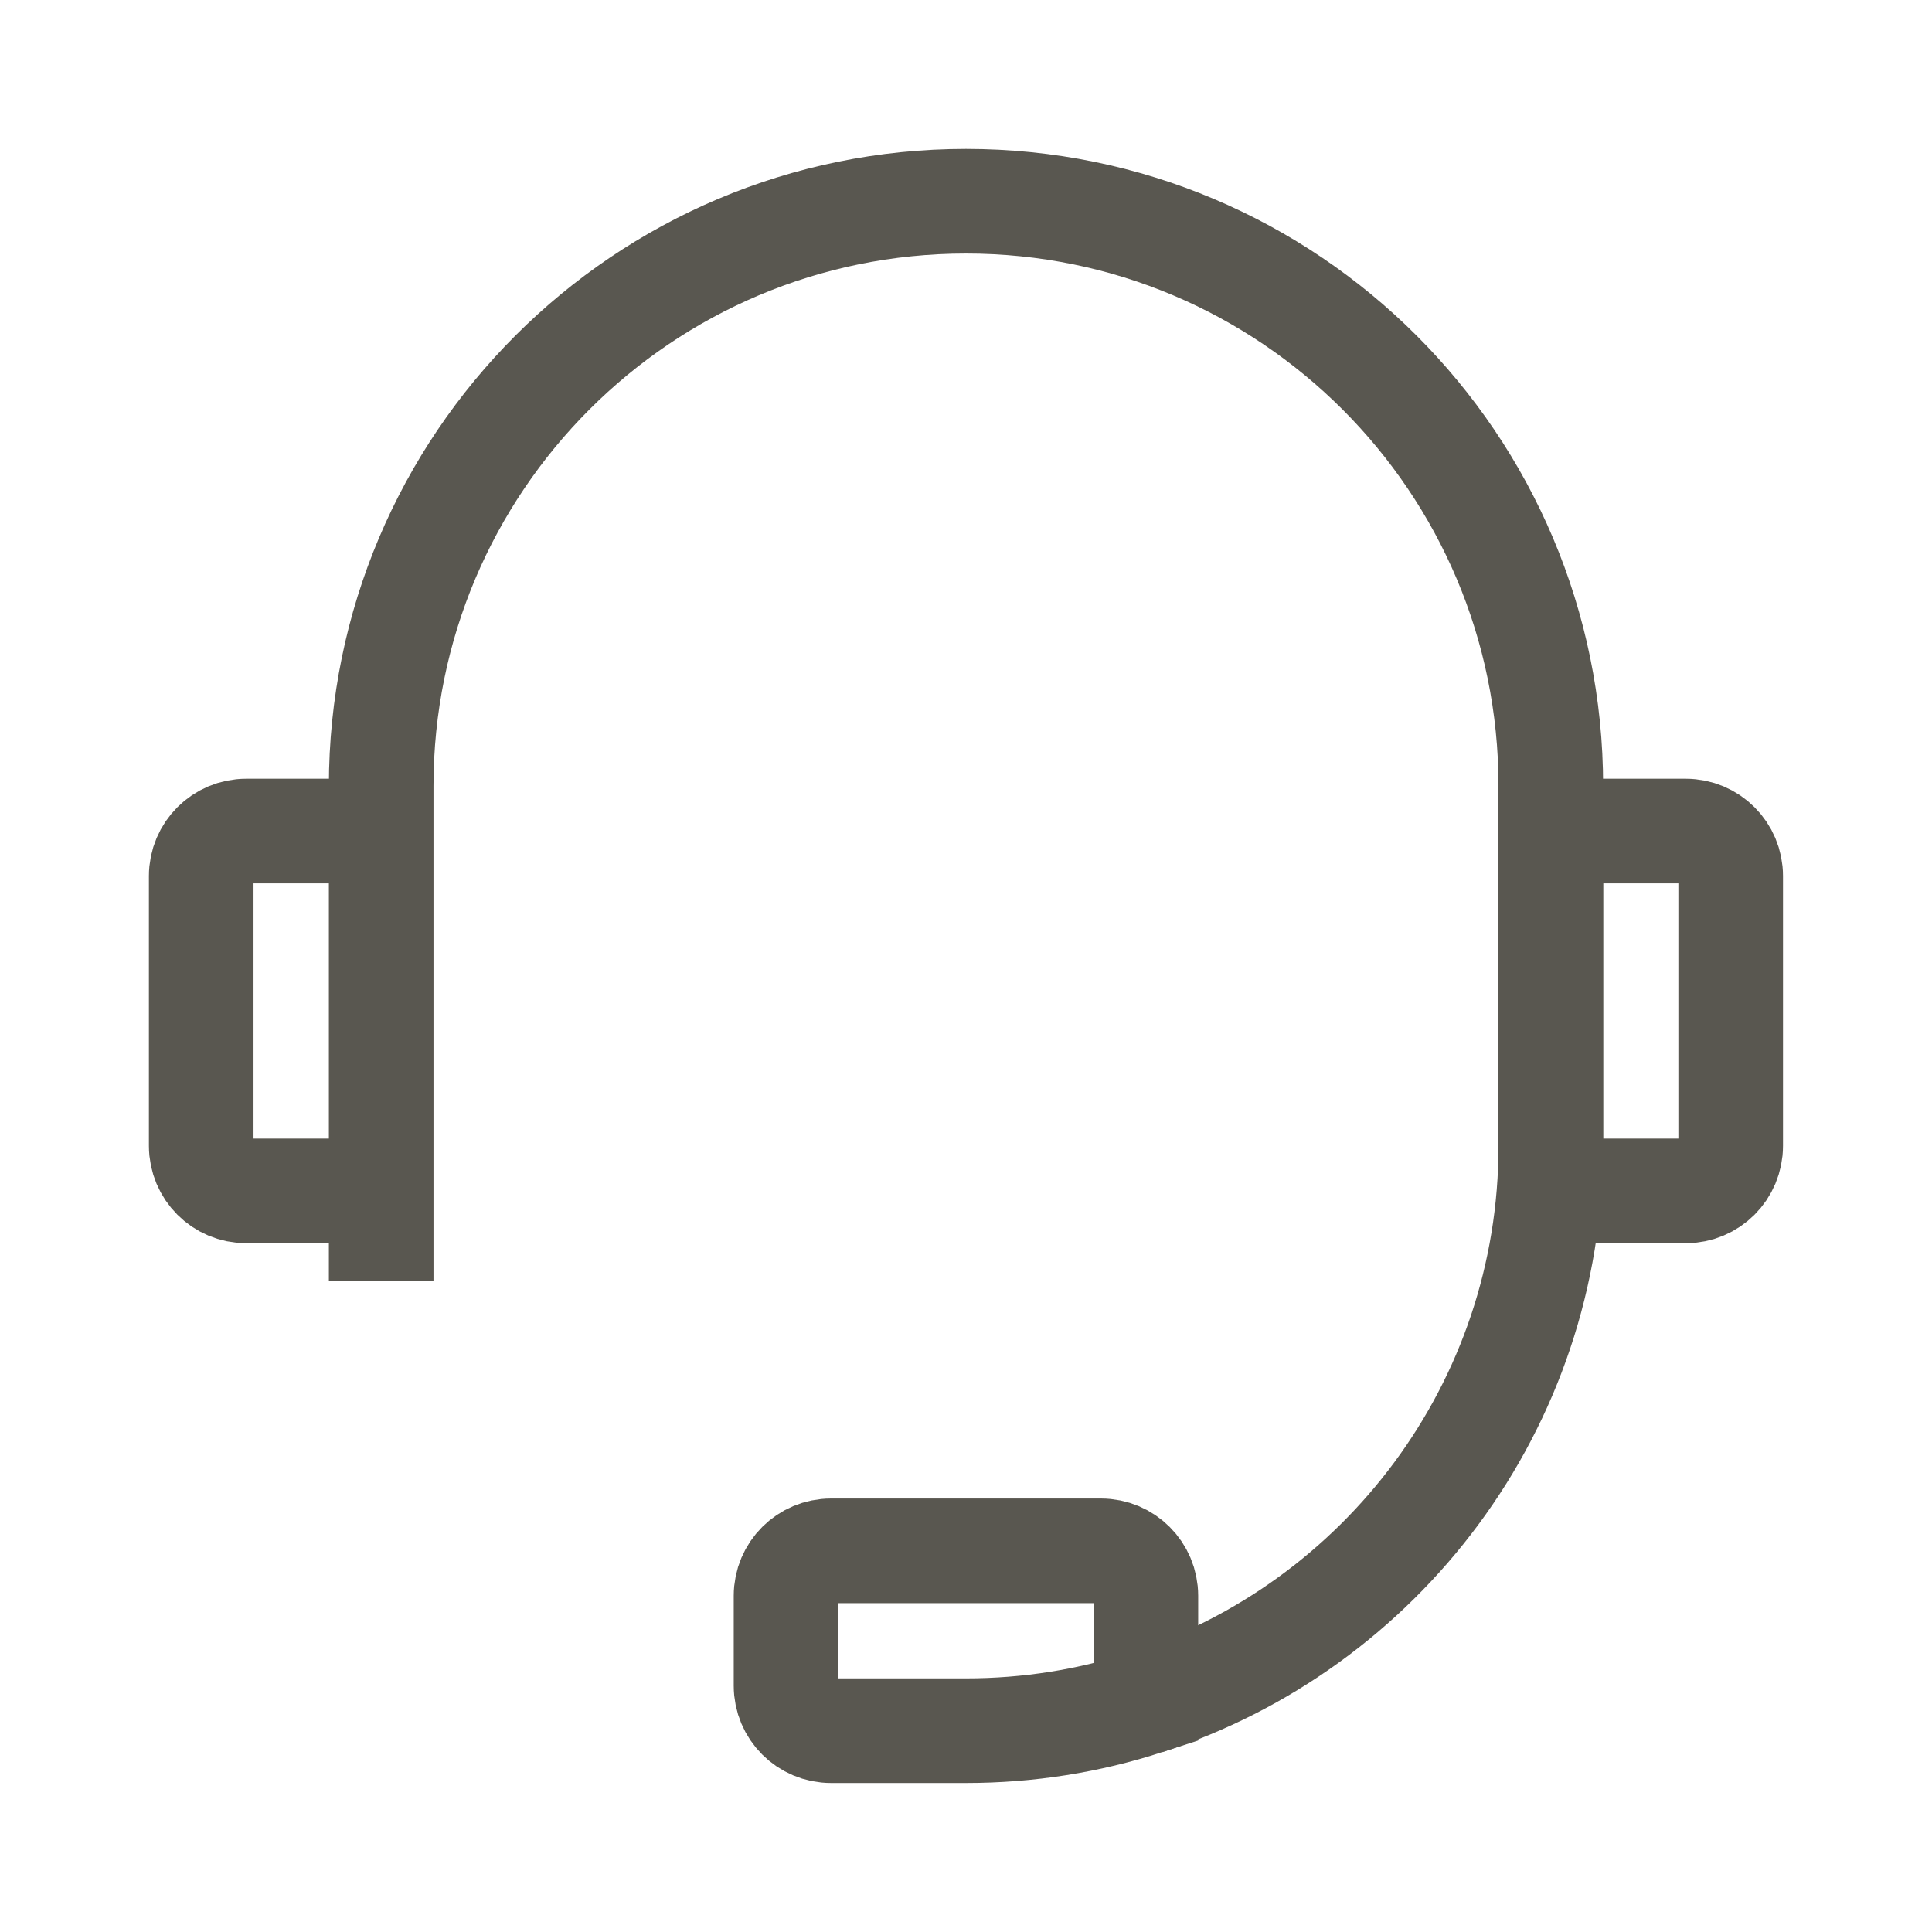 <?xml version="1.0" encoding="UTF-8"?>
<svg width="20px" height="20px" viewBox="0 0 20 20" version="1.1" xmlns="http://www.w3.org/2000/svg" xmlns:xlink="http://www.w3.org/1999/xlink">
    <title>图标/我的发帖_5@2x</title>
    <g id="页面-1" stroke="none" stroke-width="1" fill="none" fill-rule="evenodd" opacity="0.7">
        <g id="切图汇总" transform="translate(-128, -354)">
            <g id="图标/我的发帖" transform="translate(128, 354)">
                <rect id="矩形" x="0" y="0" width="20" height="20"></rect>
                <g id="编组-55" transform="translate(2.083, 2.083)" stroke="#130F05" stroke-width="1.083">
                    <path d="M1.863,11.176 L1.863,6.054 C1.863,2.71 4.573,0 7.917,0 C11.26,0 13.971,2.71 13.971,6.054 L13.971,9.779 C13.971,12.473 12.211,14.756 9.779,15.541" id="路径"></path>
                    <path d="M7.917,15.833 C8.567,15.833 9.193,15.731 9.779,15.541 L9.779,14.436 C9.779,14.179 9.571,13.971 9.314,13.971 L6.52,13.971 C6.262,13.971 6.054,14.179 6.054,14.436 L6.054,15.368 C6.054,15.625 6.262,15.833 6.52,15.833 L7.917,15.833 Z M1.863,6.52 L0.466,6.52 C0.208,6.52 0,6.728 0,6.985 L0,9.779 C0,10.037 0.208,10.245 0.466,10.245 L1.863,10.245 M13.971,6.054 L13.971,9.779 M13.971,6.52 L15.368,6.52 C15.625,6.52 15.833,6.728 15.833,6.985 L15.833,9.779 C15.833,10.037 15.625,10.245 15.368,10.245 L13.971,10.245 L13.971,6.52 Z" id="形状"></path>
                </g>
            </g>
        </g>
    </g>
</svg>